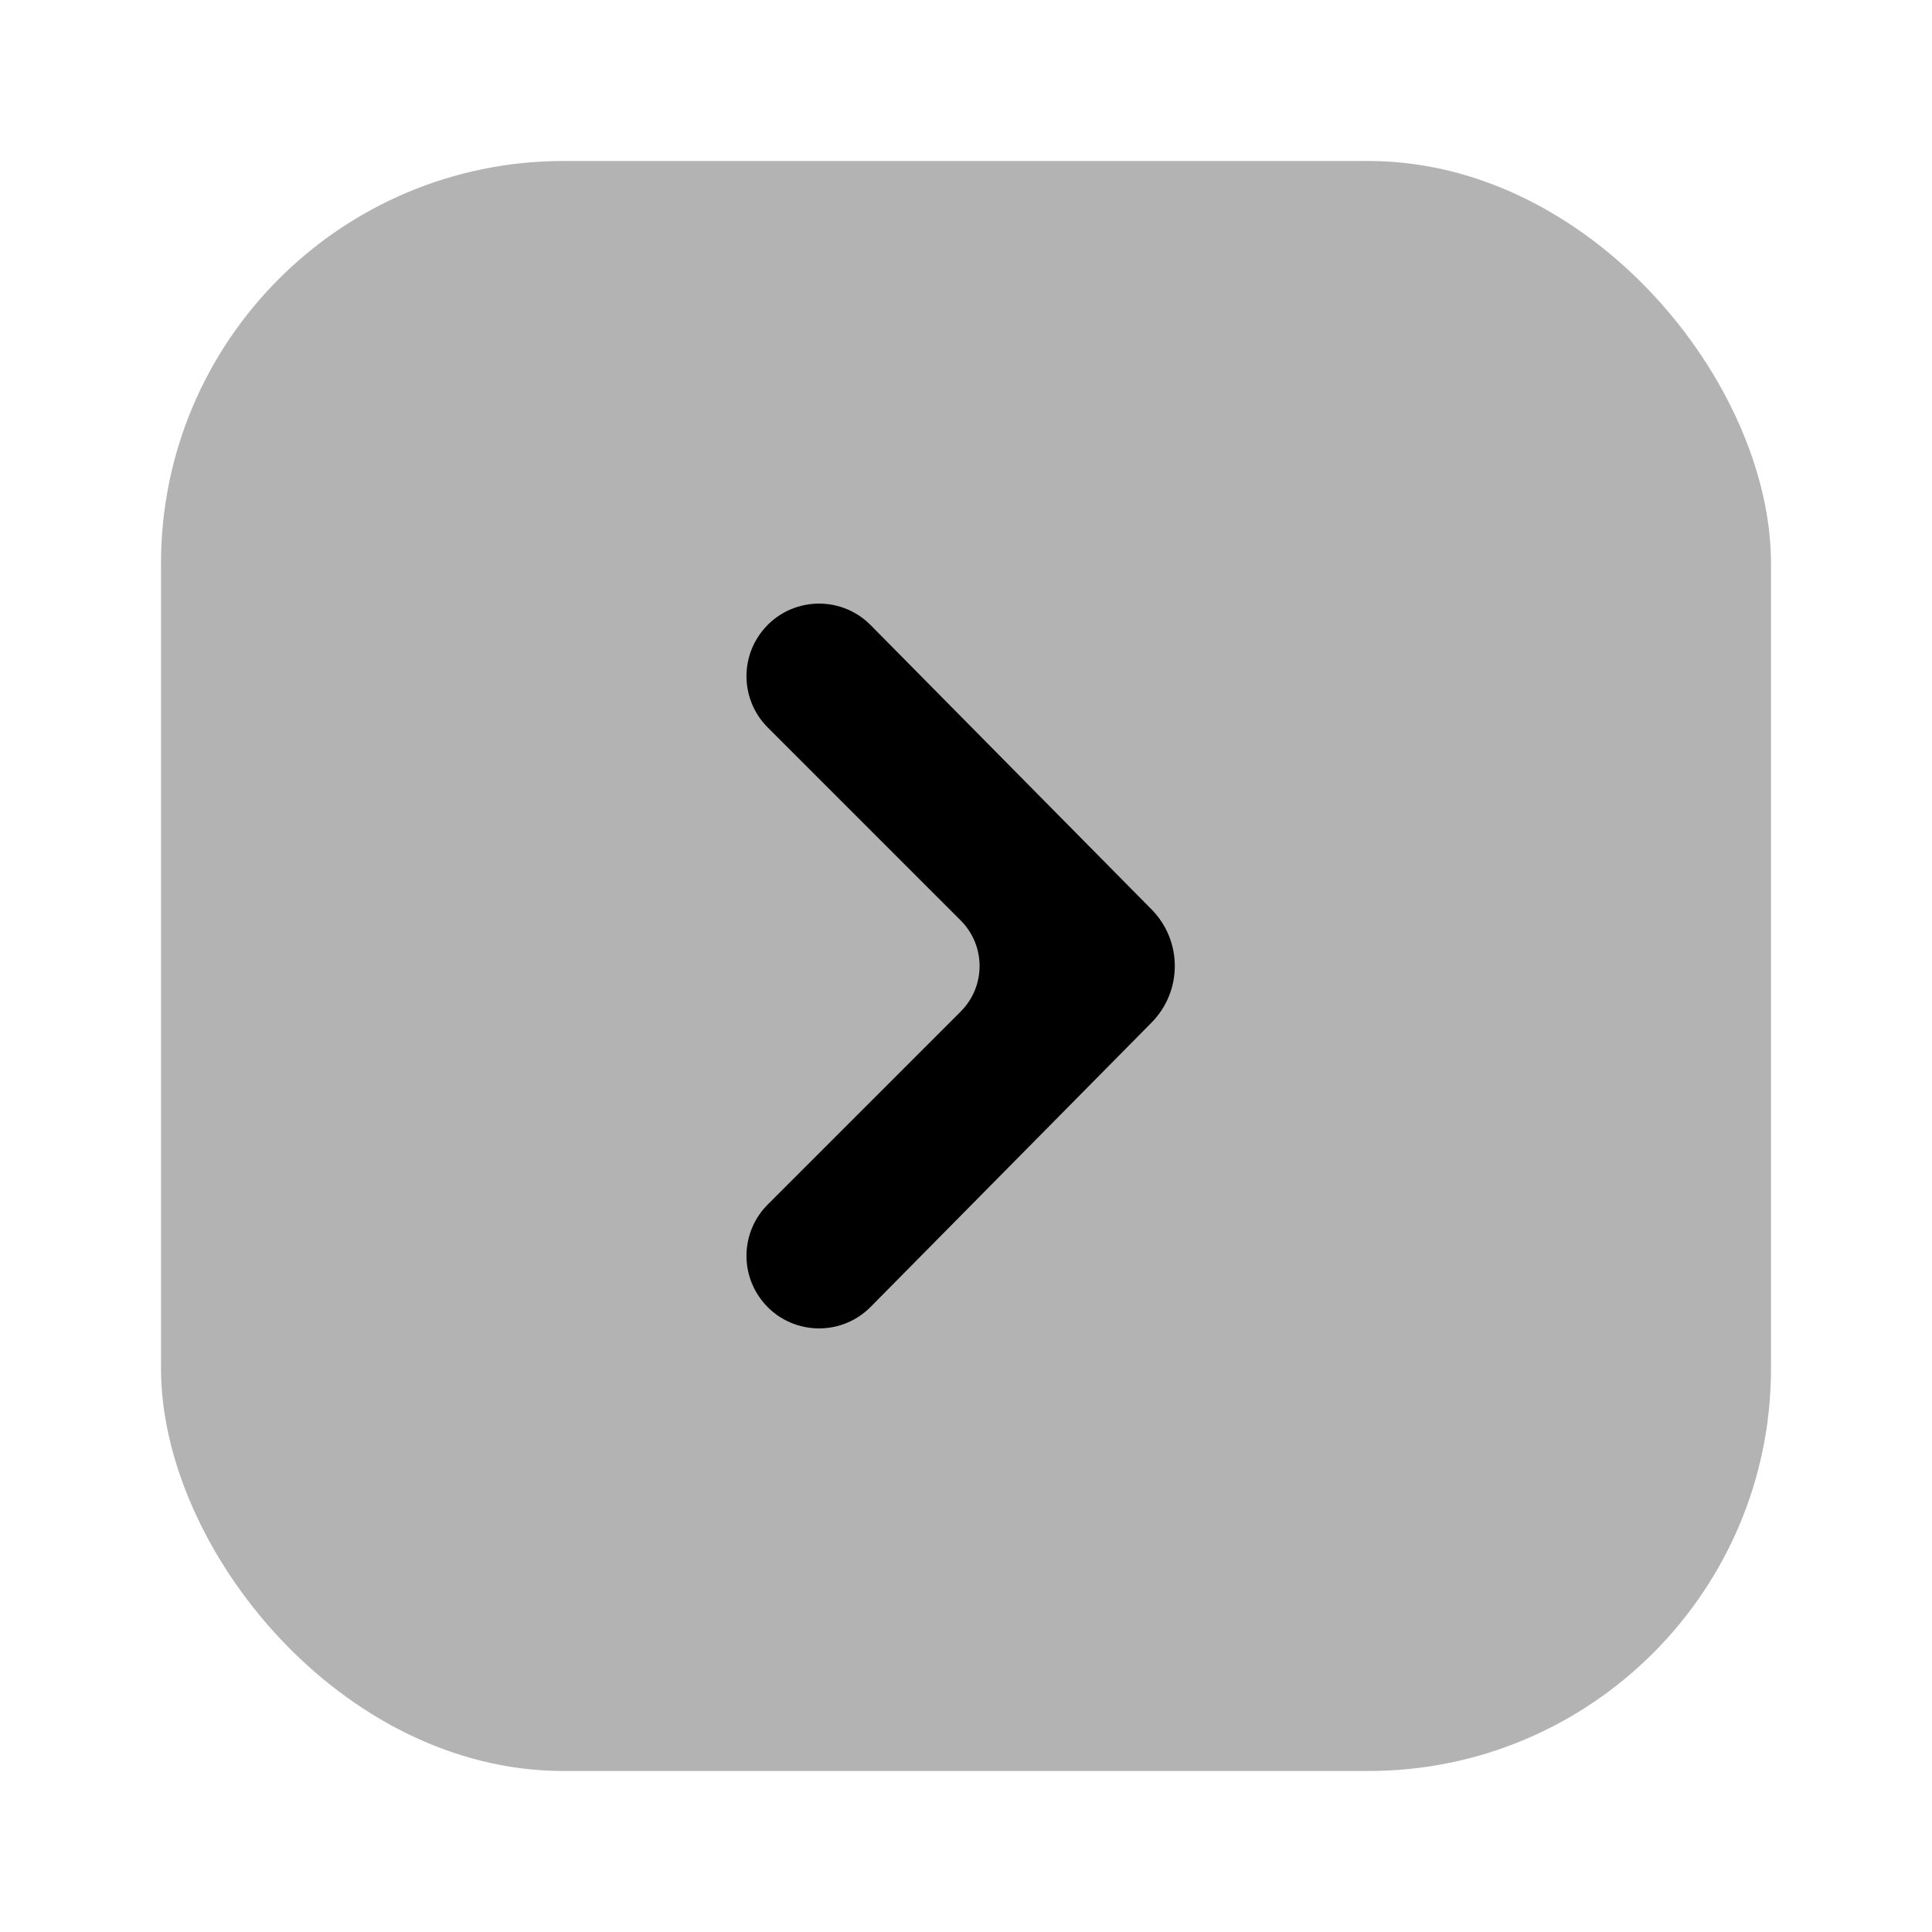 <svg width="24" height="24" viewBox="0 0 24 24" fill="none" xmlns="http://www.w3.org/2000/svg">
<rect opacity="0.3" x="2" y="2" width="20" height="20" rx="5" fill="currentColor"/>
<path d="M11.934 12.566L9.537 14.963C9.227 15.273 9.185 15.762 9.438 16.12C9.762 16.579 10.421 16.633 10.816 16.234L14.305 12.703C14.69 12.313 14.69 11.687 14.305 11.297L10.816 7.766C10.421 7.367 9.762 7.421 9.438 7.88C9.185 8.238 9.227 8.727 9.537 9.037L11.934 11.434C12.247 11.747 12.247 12.253 11.934 12.566Z" fill="currentColor"/>
</svg>

